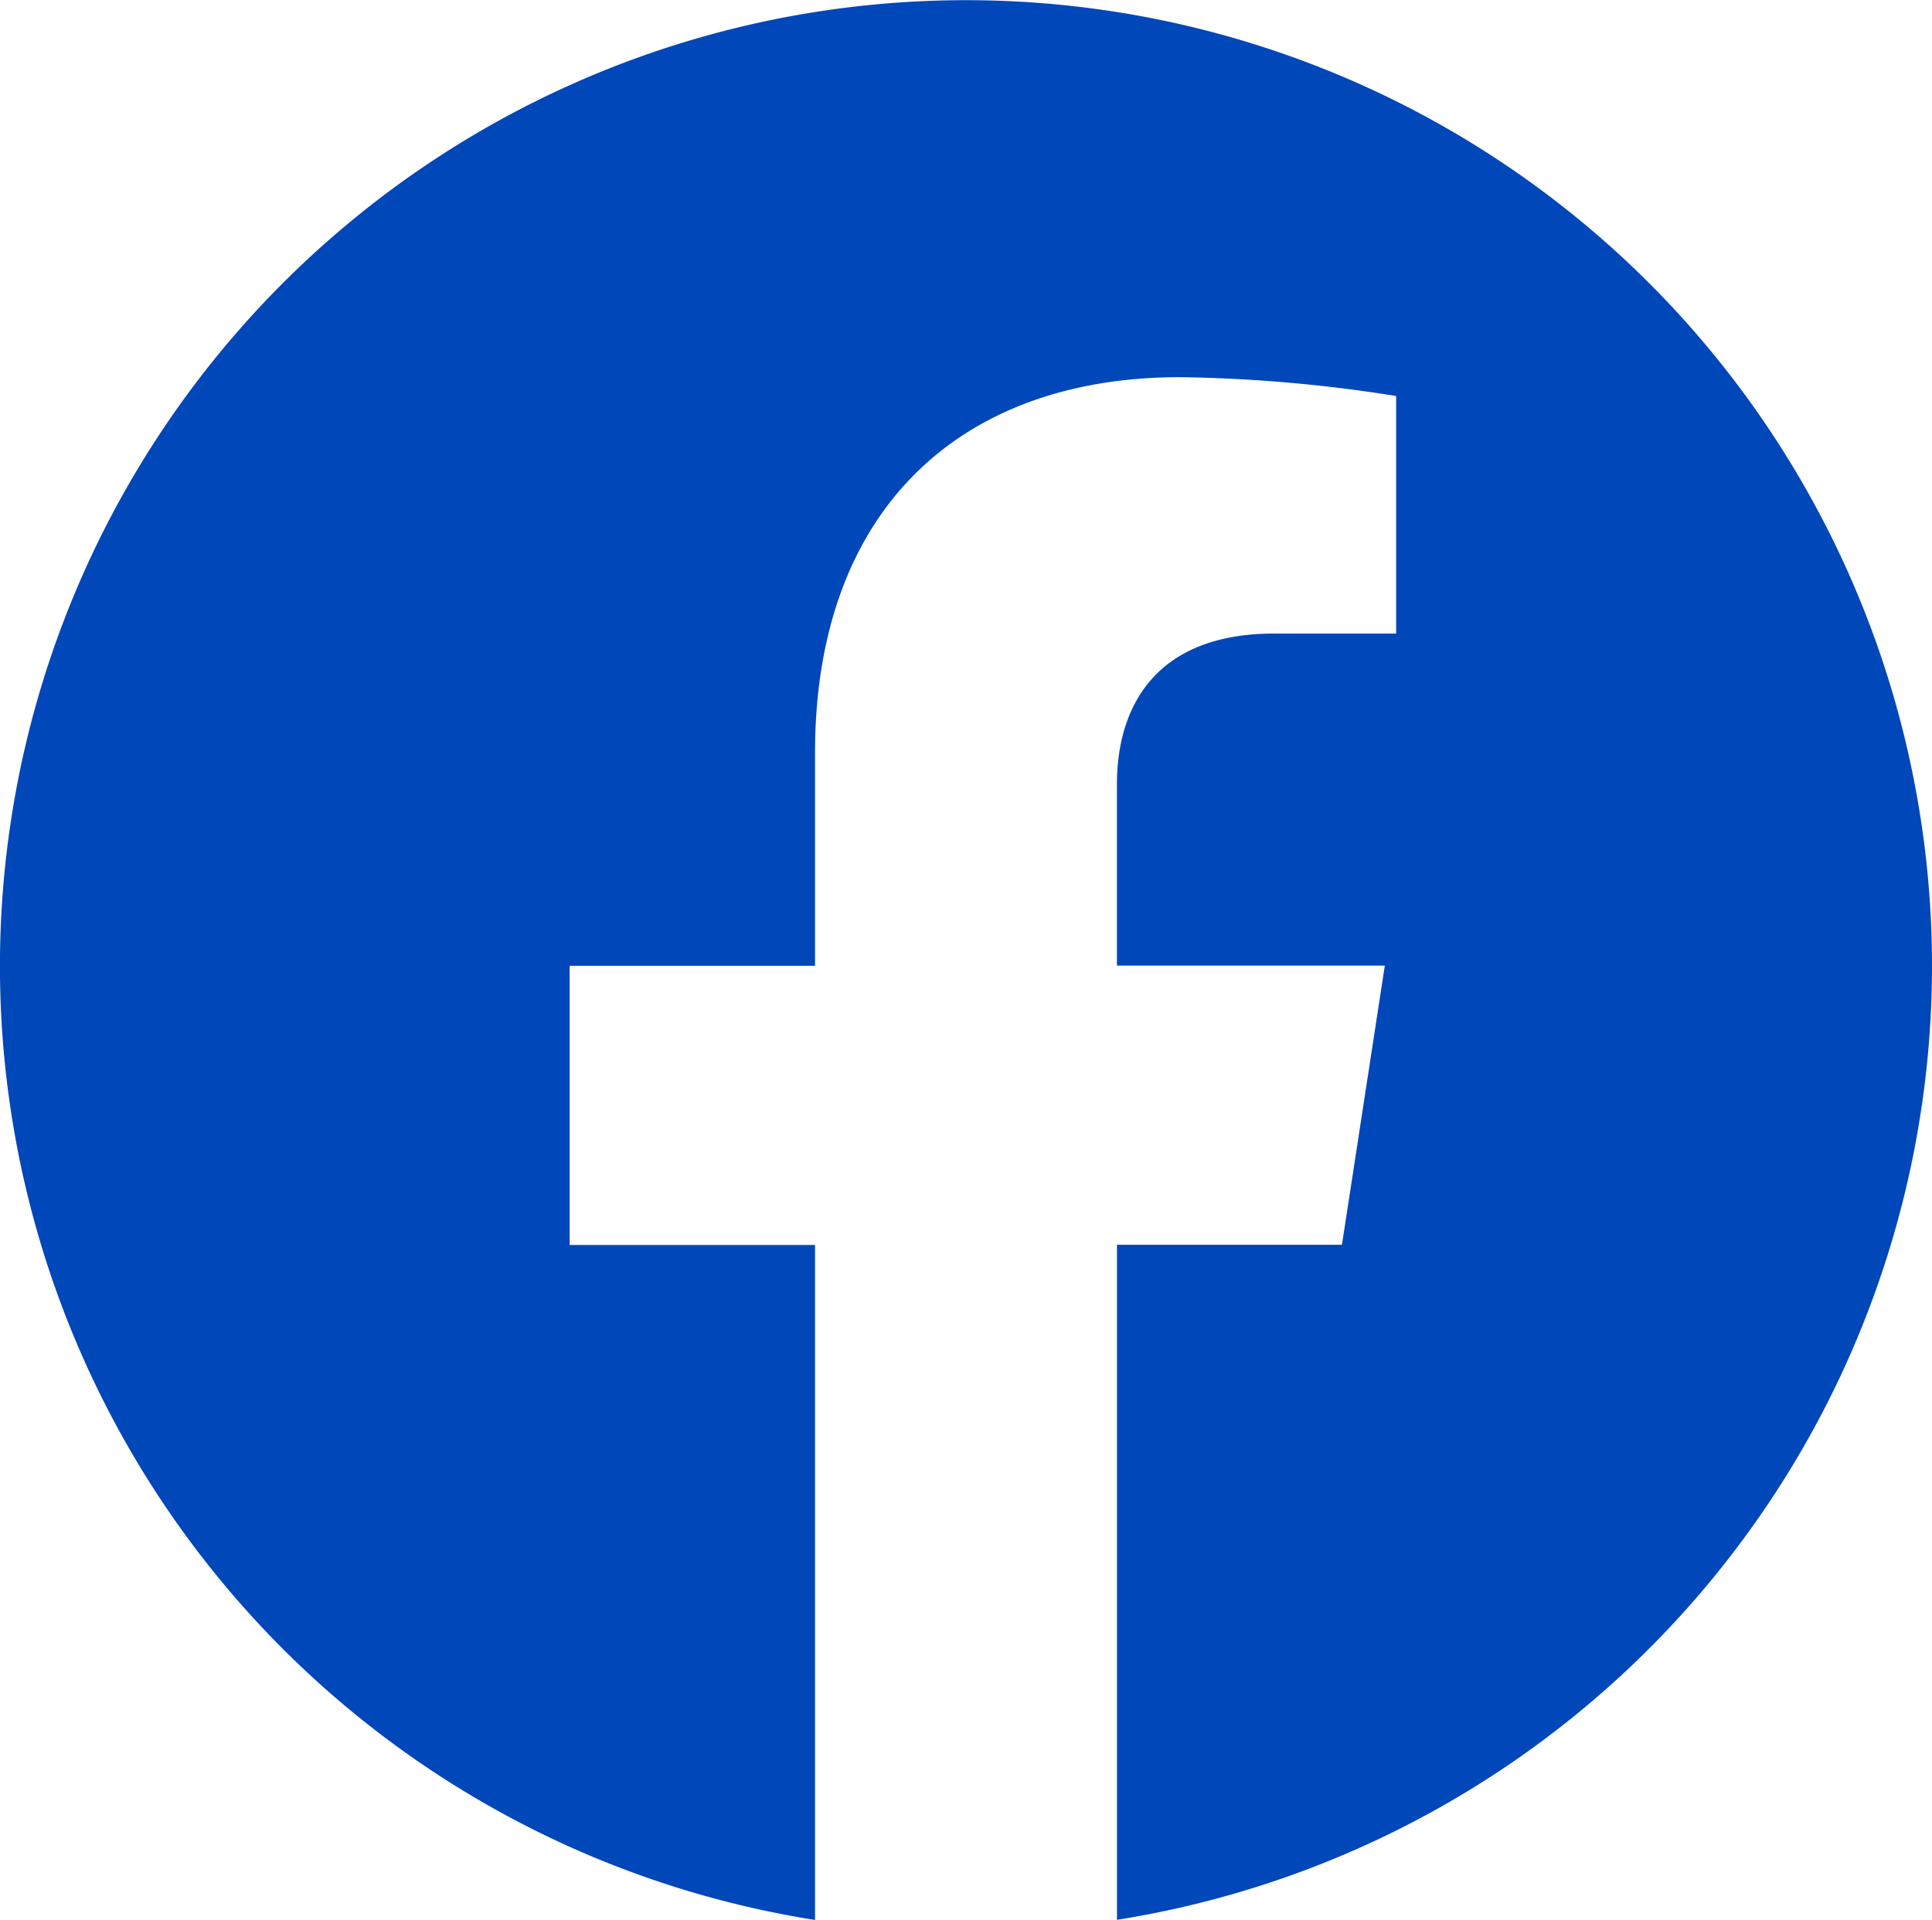 <svg xmlns="http://www.w3.org/2000/svg" width="42.635" height="42.377" viewBox="0 0 42.635 42.377">
  <path id="facebook-brands" d="M50.635,29.318a21.318,21.318,0,1,0-24.649,21.06V35.48H20.571V29.318h5.415v-4.7c0-5.342,3.18-8.293,8.052-8.293a32.807,32.807,0,0,1,4.772.416v5.243H36.122c-2.648,0-3.474,1.644-3.474,3.329v4h5.912l-.946,6.162H32.649v14.9A21.325,21.325,0,0,0,50.635,29.318Z" transform="translate(-8 -8)" fill="#0047ba"/>
</svg>

